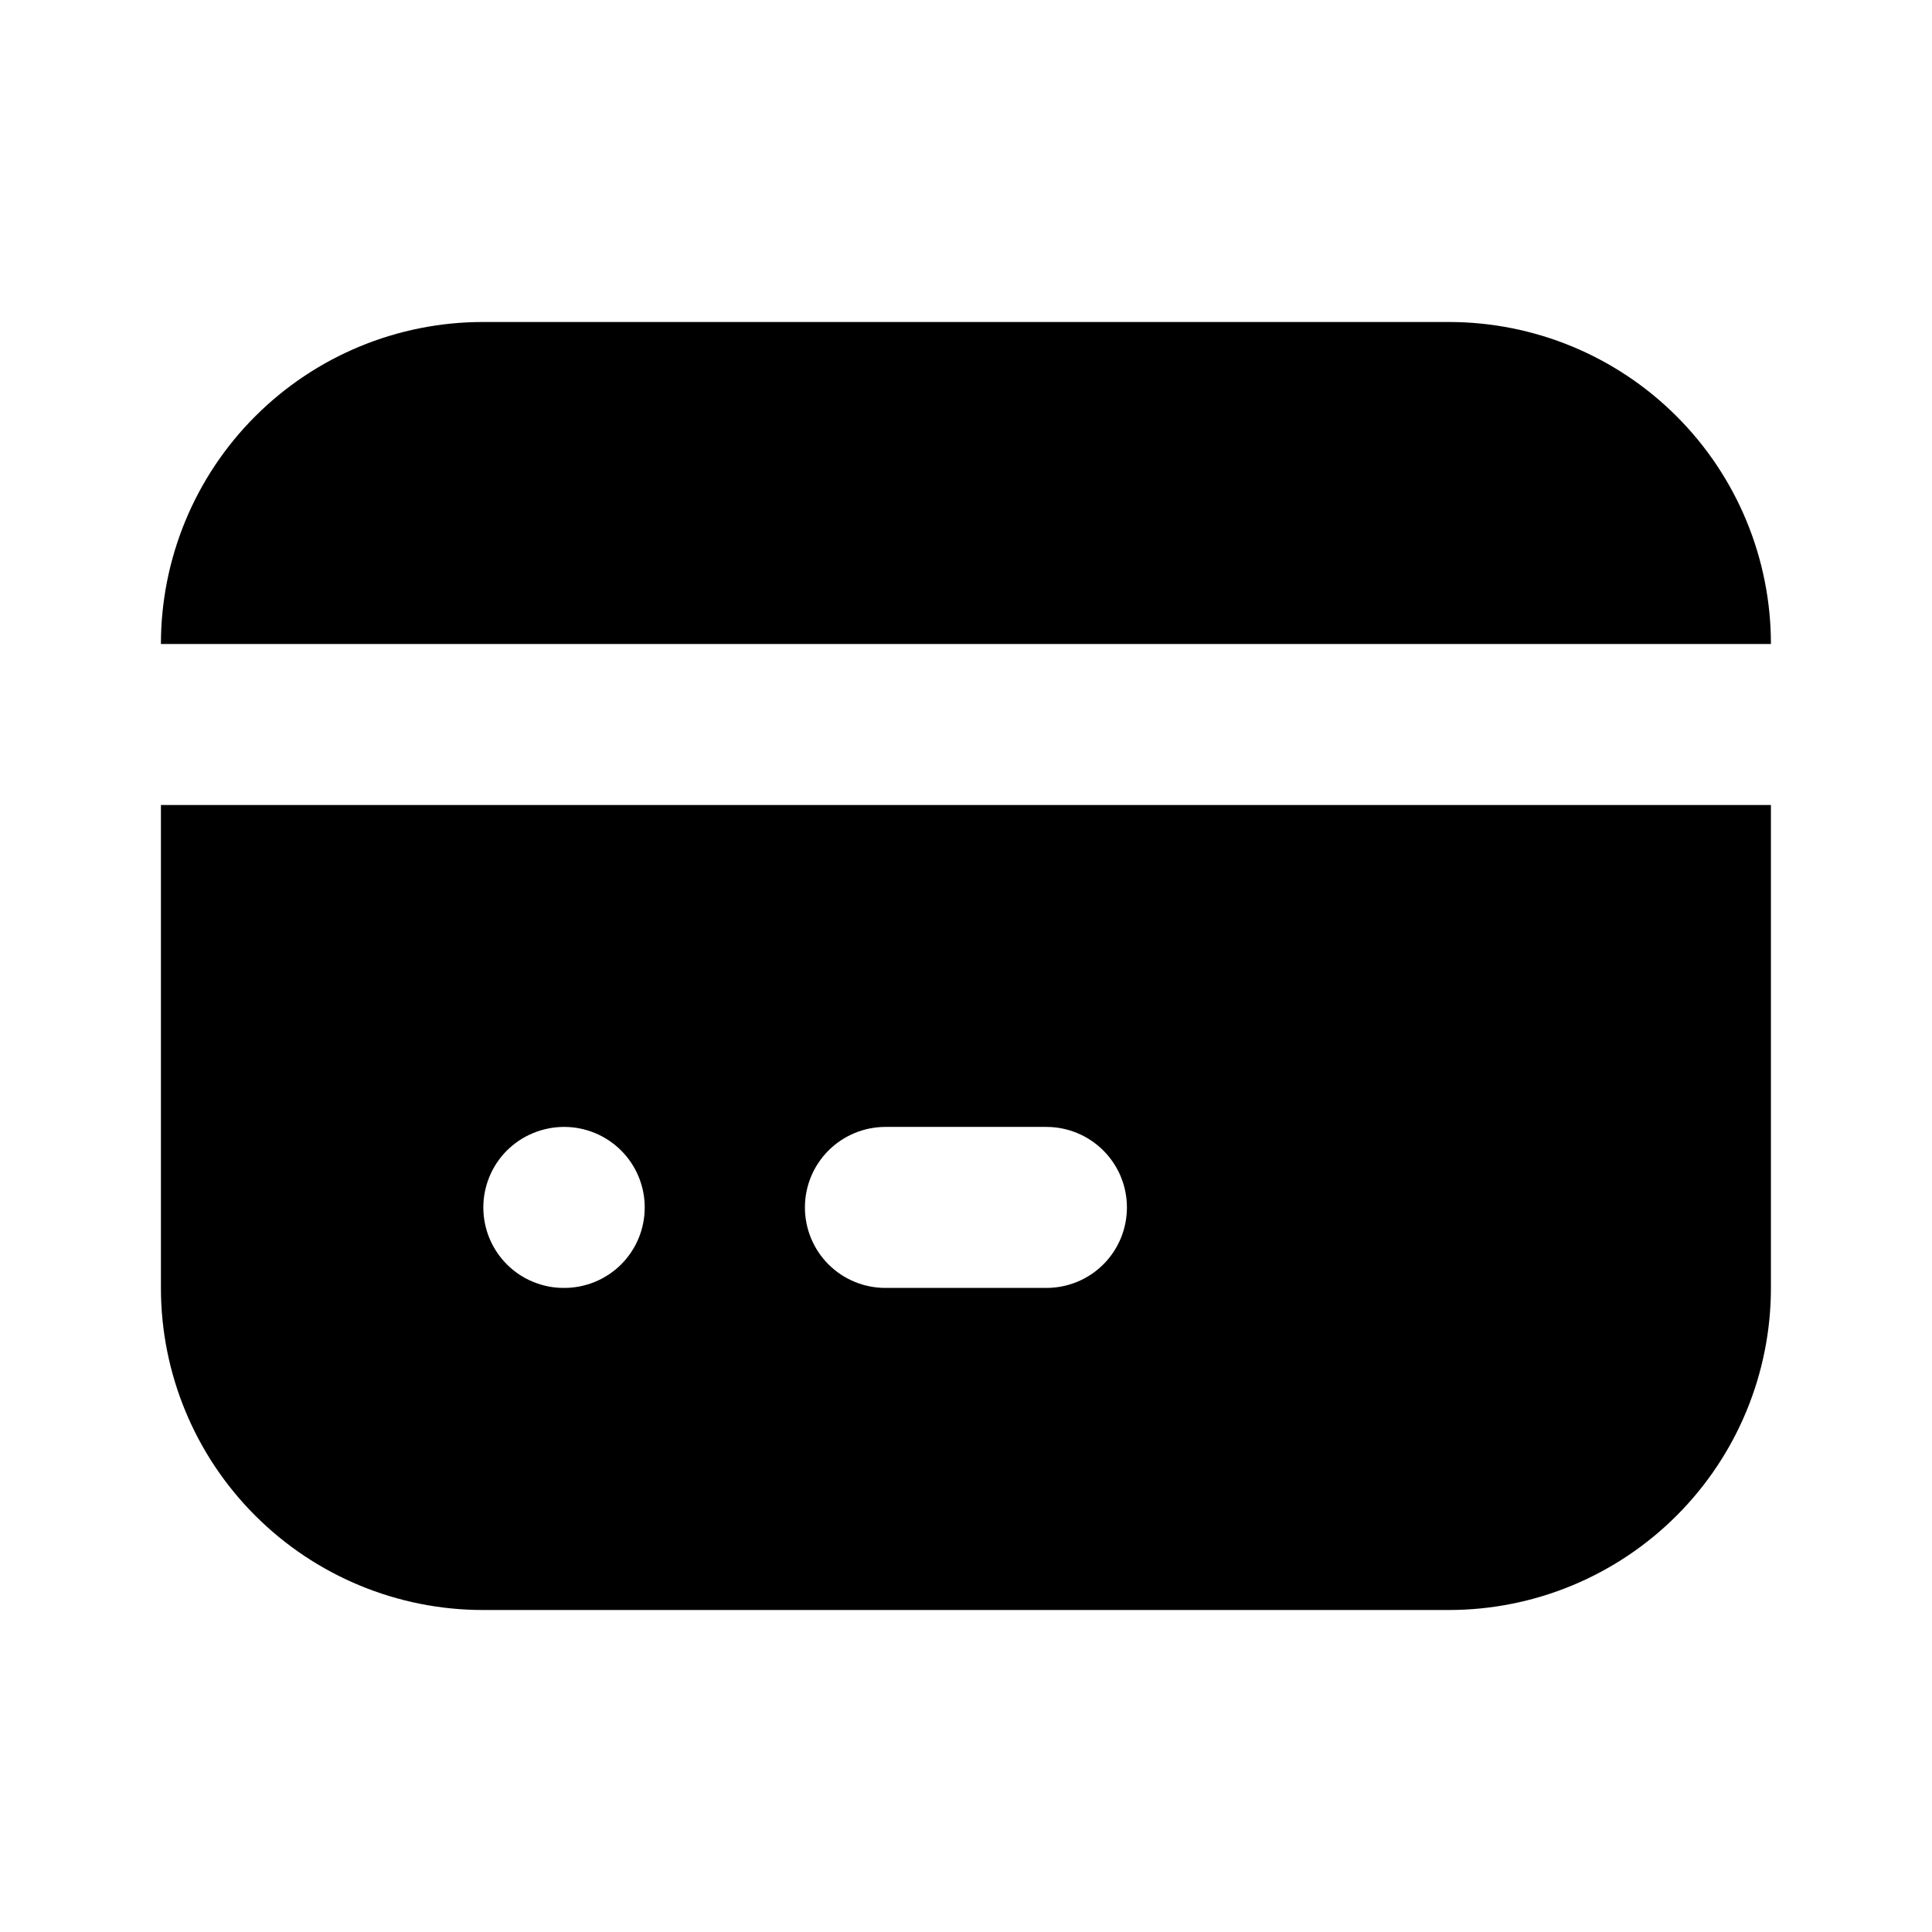 <svg viewBox="0 0 24 24" preserveAspectRatio="xMidYMid meet" fill="none" xmlns="http://www.w3.org/2000/svg">
<g clip-path="url(#clip0_4909_624)">
<path d="M21.999 10V15.999C21.999 17.06 21.578 18.078 20.827 18.828C20.077 19.578 19.06 20 17.999 20H5.999C4.938 20 3.921 19.578 3.171 18.828C2.42 18.078 1.999 17.06 1.999 15.999V10H21.999ZM7.009 13.999H6.999C6.868 14 6.738 14.027 6.617 14.078C6.496 14.128 6.386 14.203 6.293 14.296C6.107 14.484 6.003 14.739 6.004 15.005C6.005 15.136 6.031 15.266 6.082 15.387C6.133 15.508 6.207 15.618 6.3 15.71C6.394 15.803 6.504 15.876 6.626 15.925C6.748 15.975 6.878 16 7.009 15.999C7.274 15.999 7.529 15.894 7.716 15.707C7.904 15.519 8.009 15.265 8.009 14.999C8.009 14.734 7.904 14.48 7.716 14.292C7.529 14.105 7.274 13.999 7.009 13.999ZM12.999 13.999H10.999C10.734 13.999 10.479 14.105 10.292 14.292C10.104 14.48 9.999 14.734 9.999 14.999C9.999 15.265 10.104 15.519 10.292 15.707C10.479 15.894 10.734 15.999 10.999 15.999H12.999C13.264 15.999 13.519 15.894 13.706 15.707C13.894 15.519 13.999 15.265 13.999 14.999C13.999 14.734 13.894 14.48 13.706 14.292C13.519 14.105 13.264 13.999 12.999 13.999ZM17.999 4C19.06 4 20.077 4.421 20.827 5.171C21.578 5.921 21.999 6.939 21.999 8H1.999C1.999 6.939 2.42 5.921 3.171 5.171C3.921 4.421 4.938 4 5.999 4H17.999Z" fill="currentColor"/>
</g>
<defs>
<clipPath id="clip0_4909_624">
<rect width="24" height="24" fill="white"/>
</clipPath>
</defs>
</svg>
